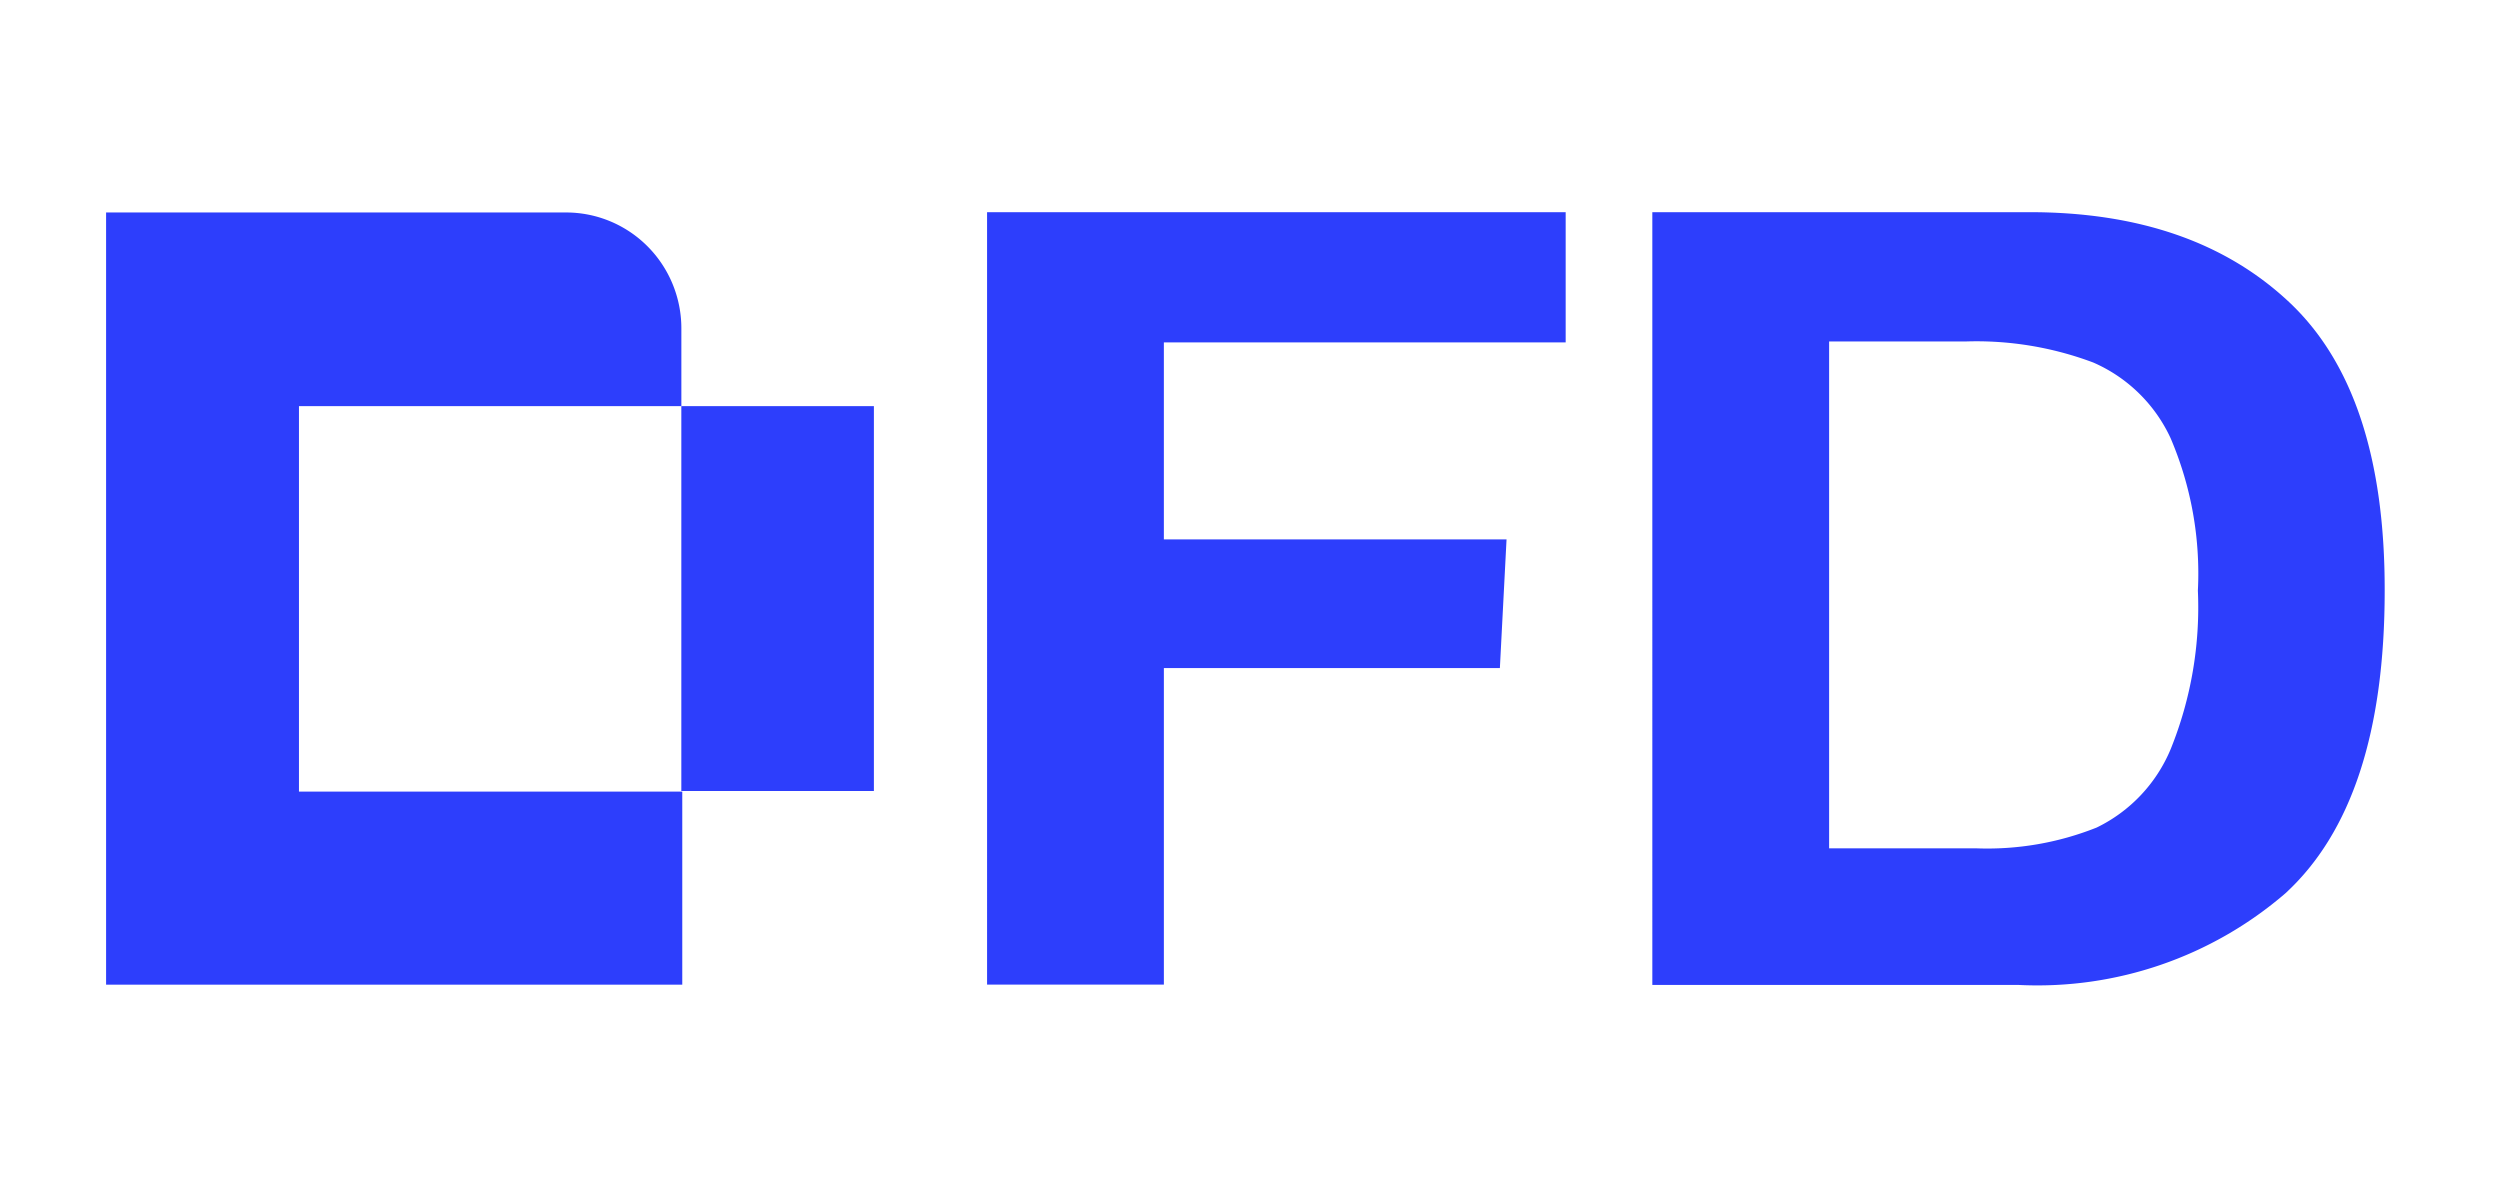<svg xmlns="http://www.w3.org/2000/svg" width="271" height="130" fill="none"><path fill="#2D3EFC" d="M169.719 37.116h-43.556V58.47h37.146l-.723 13.95h-36.423v34.314h-19.165V23h62.721v14.116ZM258.5 64.025c0 15.294-3.594 26.236-10.782 32.826a41.177 41.177 0 0 1-28.895 9.917h-39.711V23h40.894c11.834 0 21.214 3.25 28.139 9.752 6.925 6.501 10.377 16.925 10.355 31.273ZM227.271 89.71a16.488 16.488 0 0 0 8.054-8.562 41.007 41.007 0 0 0 2.925-17.123 37.295 37.295 0 0 0-2.958-16.53 16.483 16.483 0 0 0-8.383-8.198 35.976 35.976 0 0 0-13.872-2.28h-14.76v54.941h15.911a32.019 32.019 0 0 0 13.083-2.248ZM94.73 44.025H73.856v41.718H94.73V44.025Z"/><path fill="#2D3EFC" d="M32.407 44.025H73.86v-8.397a12.621 12.621 0 0 0-.945-4.825 12.565 12.565 0 0 0-2.714-4.09 12.488 12.488 0 0 0-4.068-2.73 12.43 12.43 0 0 0-4.798-.95H11.5v83.702h62.458V85.81h-41.55V44.025Z"/></svg>